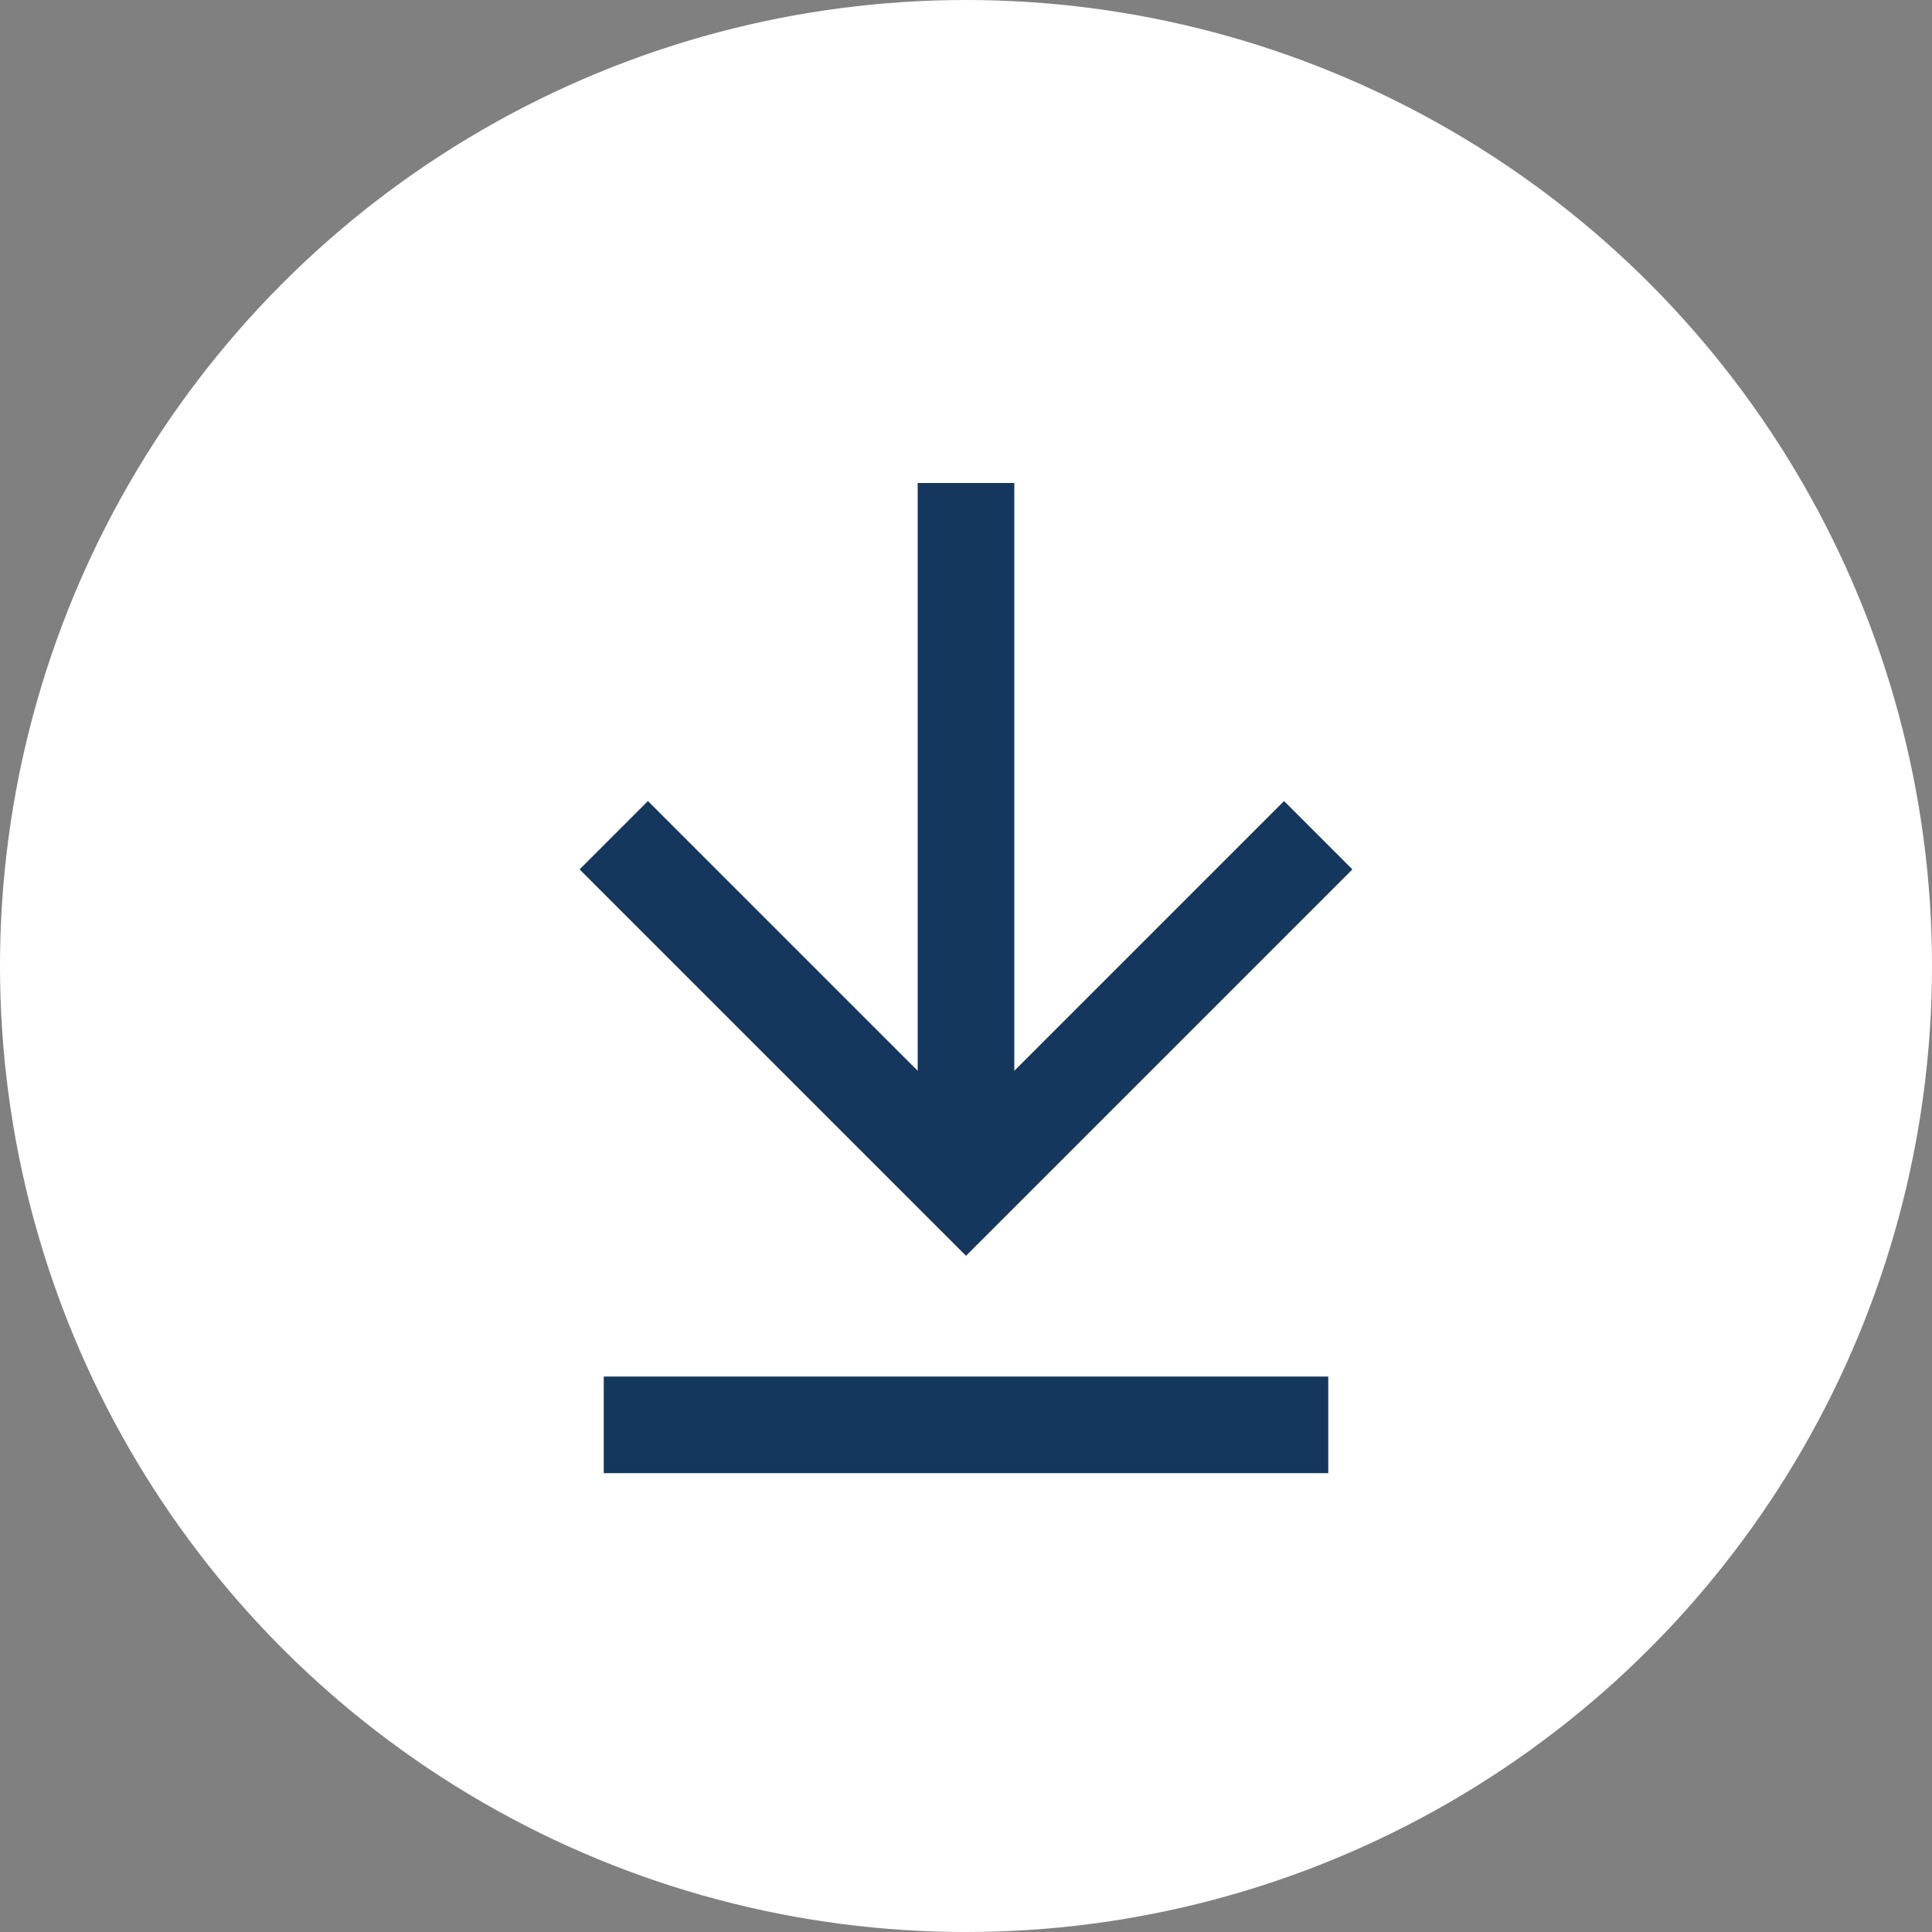 <svg id="Group_4" data-name="Group 4" xmlns="http://www.w3.org/2000/svg" width="40" height="40" viewBox="0 0 40 40">
  <rect x="0" y="0" width="40" height="40" fill="#808080" stroke="none"/>
  <circle id="Oval_Copy_5" data-name="Oval Copy 5" cx="20" cy="20" r="20" fill="#fff"/>
  <g id="Group_3" data-name="Group 3">
    <path id="Path" d="M8,0,6.585,1.415,12.17,7H0V9H12.17L6.585,14.585,8,16l8-8Z" transform="translate(28 10) rotate(90)" fill="#15365d"/>
    <rect id="Rectangle" width="2" height="15" transform="translate(27.5 28.5) rotate(90)" fill="#15365d"/>
  </g>
</svg>
